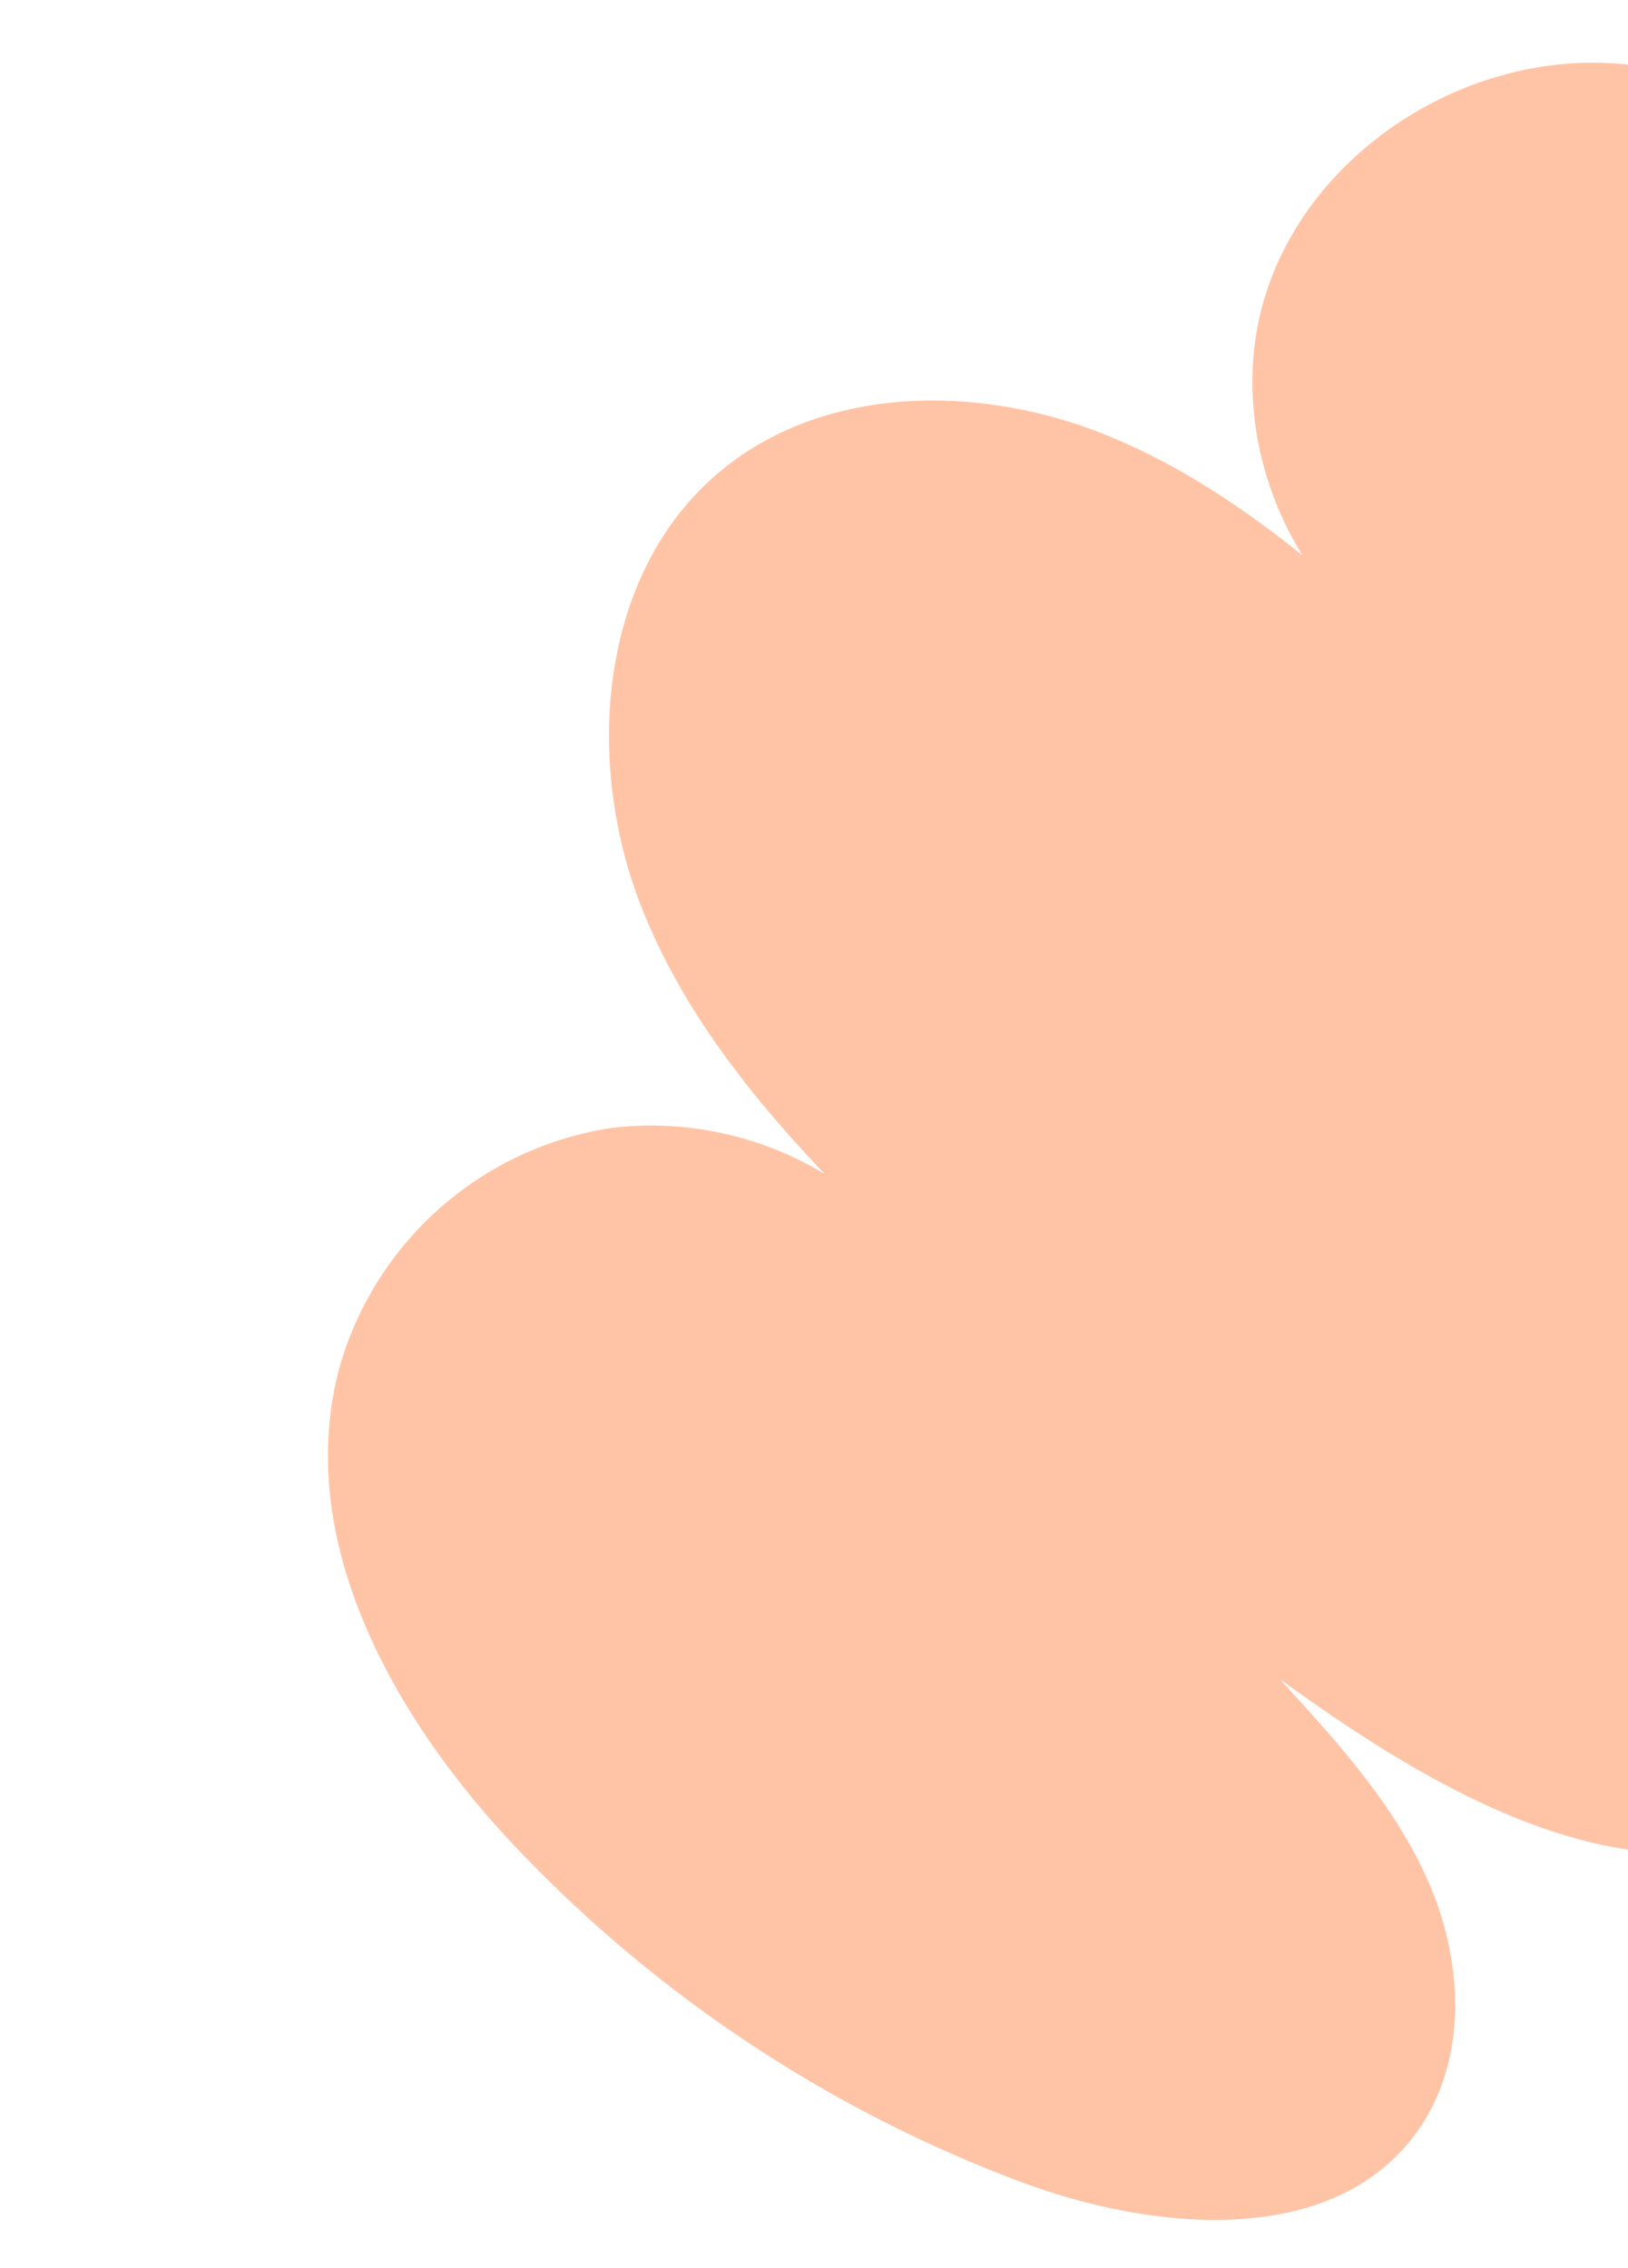 <svg width="295" height="411" viewBox="0 0 295 411" fill="none" xmlns="http://www.w3.org/2000/svg">
<g clip-path="url(#clip0_60_429)">
<path d="M344.922 45.042C328.469 28.622 320.413 13.685 293.147 11.533C265.881 9.381 237.803 27.05 229.422 53.088C221.041 79.126 234.563 110.746 259.739 121.4C241.716 104.883 223.143 88.033 200.473 78.845C177.803 69.657 149.78 69.635 130.846 85.126C108.438 103.463 105.647 138.077 116.47 164.995C127.292 191.912 148.794 212.754 169.709 232.821C163.635 222.988 154.884 215.09 144.482 210.051C134.08 205.013 122.458 203.043 110.978 204.372C99.549 206.07 88.842 210.994 80.115 218.564C71.388 226.134 65.004 236.037 61.71 247.11C52.758 278.74 71.409 311.79 94.181 335.499C119.548 362.027 150.568 382.497 184.935 395.386C209.223 404.442 241.518 407.426 256.737 386.366C265.871 373.74 265.236 356.111 259.167 341.772C253.097 327.433 242.358 315.674 231.821 304.209C259.864 324.592 295.707 345.868 326.903 330.759C353.526 317.899 362.572 282.339 354.801 253.762C347.03 225.185 326.741 201.905 307.042 179.753C313.324 188.478 321.829 195.361 331.673 199.686C341.517 204.01 352.339 205.618 363.013 204.342C373.658 202.787 383.691 198.405 392.064 191.653C400.437 184.9 406.843 176.025 410.616 165.952C418.951 142.877 411.745 116.36 397.962 96.033C384.179 75.707 364.311 60.242 344.922 45.042Z" fill="#FFC4A6"/>
</g>
<defs>
<clipPath id="clip0_60_429">
<rect width="295" height="411" fill="white"/>
</clipPath>
</defs>
</svg>
